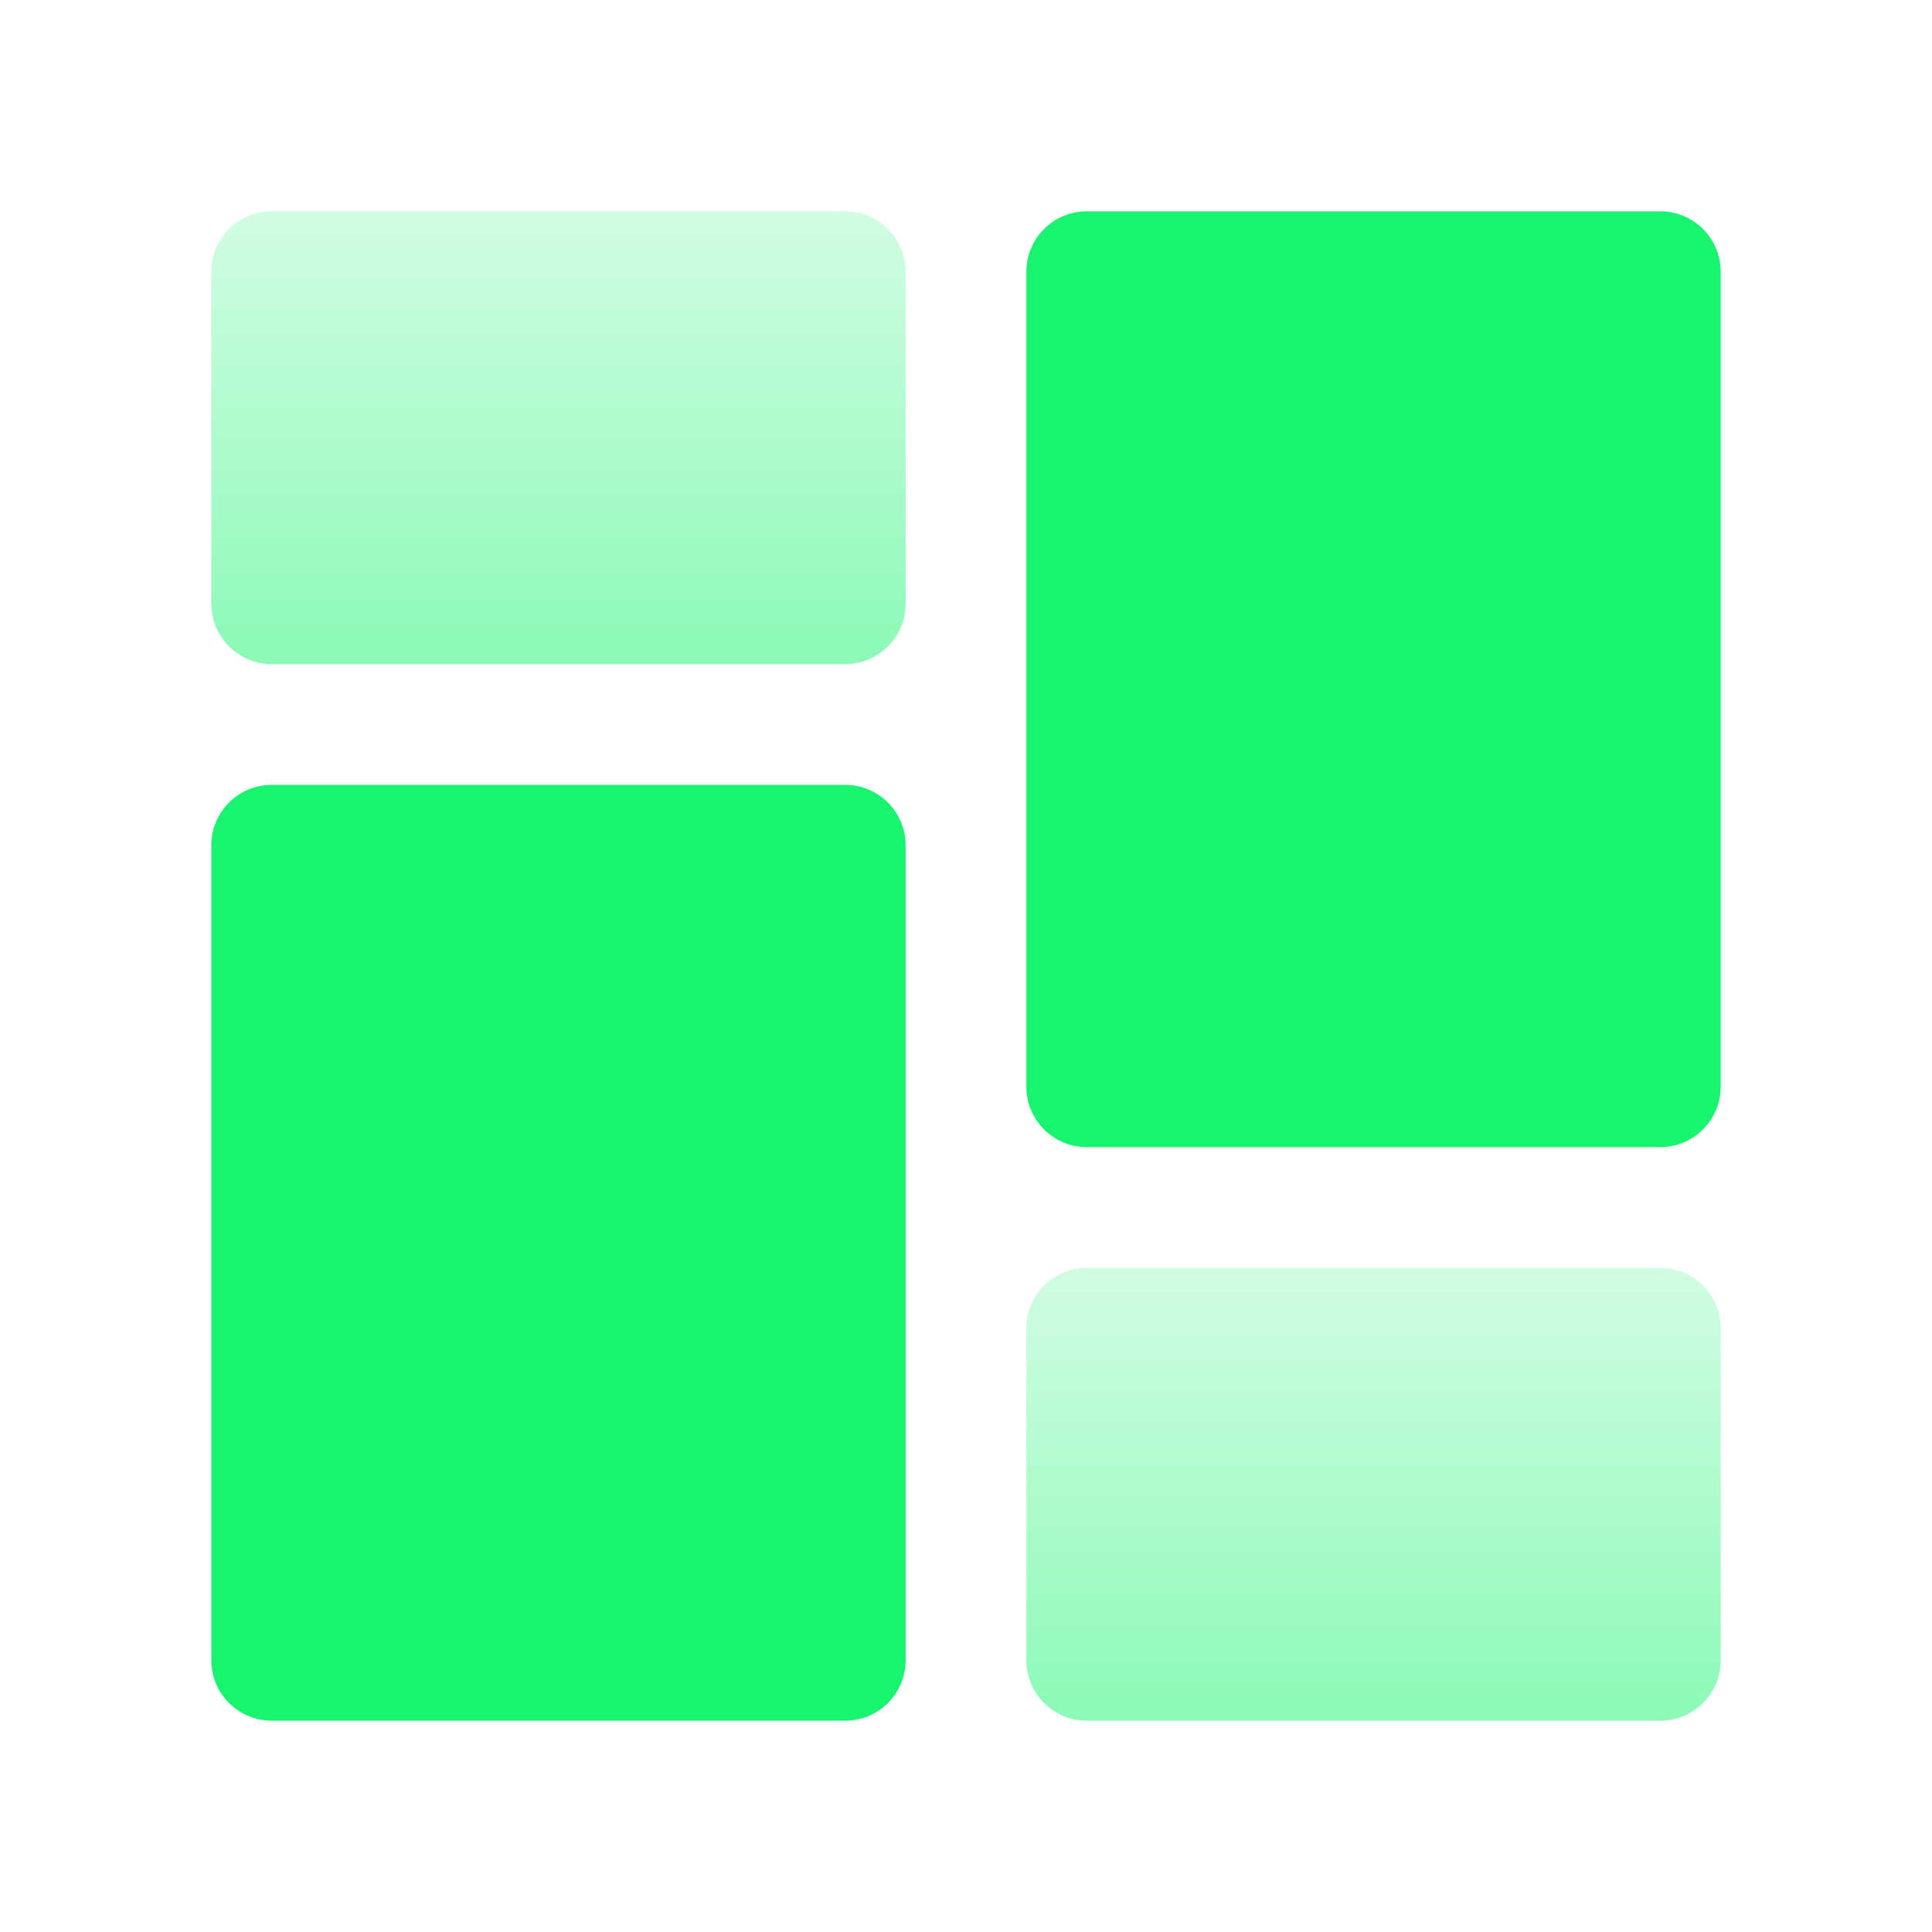 <?xml version="1.0" encoding="UTF-8"?>
<svg width="16px" height="16px" viewBox="0 0 16 16" version="1.1" xmlns="http://www.w3.org/2000/svg" xmlns:xlink="http://www.w3.org/1999/xlink">
    <title>-mockplus-</title>
    <defs>
        <linearGradient x1="50%" y1="0%" x2="50%" y2="100%" id="linearGradient-1">
            <stop stop-color="#18F470" stop-opacity="0.2" offset="0%"></stop>
            <stop stop-color="#18F470" stop-opacity="0.5" offset="100%"></stop>
        </linearGradient>
    </defs>
    <g id="首页" stroke="none" stroke-width="1" fill="none" fill-rule="evenodd">
        <g transform="translate(-64, -1358)" id="乐吾乐大屏可视化">
            <g transform="translate(0, 784)">
                <g id="tab" transform="translate(48, 358)">
                    <g id="强大的扩展能力" transform="translate(8, 208)">
                        <g id="新官网/2D可视化/icon_强大的扩展能力_orange" transform="translate(8, 8)">
                            <rect id="透明底图" fill-opacity="0" fill="#FFFFFF" x="0" y="0" width="16" height="16"></rect>
                            <g id="Pages" transform="translate(1.75, 1.75)">
                                <path d="M0.5,0 L5.25,0 C5.526,0 5.75,0.224 5.75,0.5 L5.75,3.25 C5.75,3.526 5.526,3.75 5.25,3.75 L0.5,3.75 C0.224,3.75 0,3.526 0,3.25 L0,0.5 C0,0.224 0.224,0 0.5,0 Z" id="矩形" fill="url(#linearGradient-1)"></path>
                                <path d="M7.25,0 L12,0 C12.276,0 12.5,0.224 12.5,0.5 L12.5,7.25 C12.5,7.526 12.276,7.75 12,7.75 L7.25,7.75 C6.974,7.75 6.75,7.526 6.75,7.25 L6.75,0.5 C6.75,0.224 6.974,0 7.25,0 Z" id="矩形备份-2" fill="#18F470"></path>
                                <path d="M0.5,4.75 L5.25,4.75 C5.526,4.75 5.75,4.974 5.75,5.25 L5.75,12 C5.75,12.276 5.526,12.5 5.25,12.5 L0.5,12.5 C0.224,12.5 0,12.276 0,12 L0,5.25 C0,4.974 0.224,4.75 0.5,4.75 Z" id="矩形备份" fill="#18F470"></path>
                                <path d="M7.25,8.75 L12,8.75 C12.276,8.75 12.5,8.974 12.5,9.25 L12.5,12 C12.5,12.276 12.276,12.5 12,12.5 L7.25,12.5 C6.974,12.5 6.75,12.276 6.75,12 L6.75,9.25 C6.75,8.974 6.974,8.75 7.25,8.75 Z" id="矩形备份-3" fill="url(#linearGradient-1)"></path>
                            </g>
                        </g>
                    </g>
                </g>
            </g>
        </g>
    </g>
</svg>